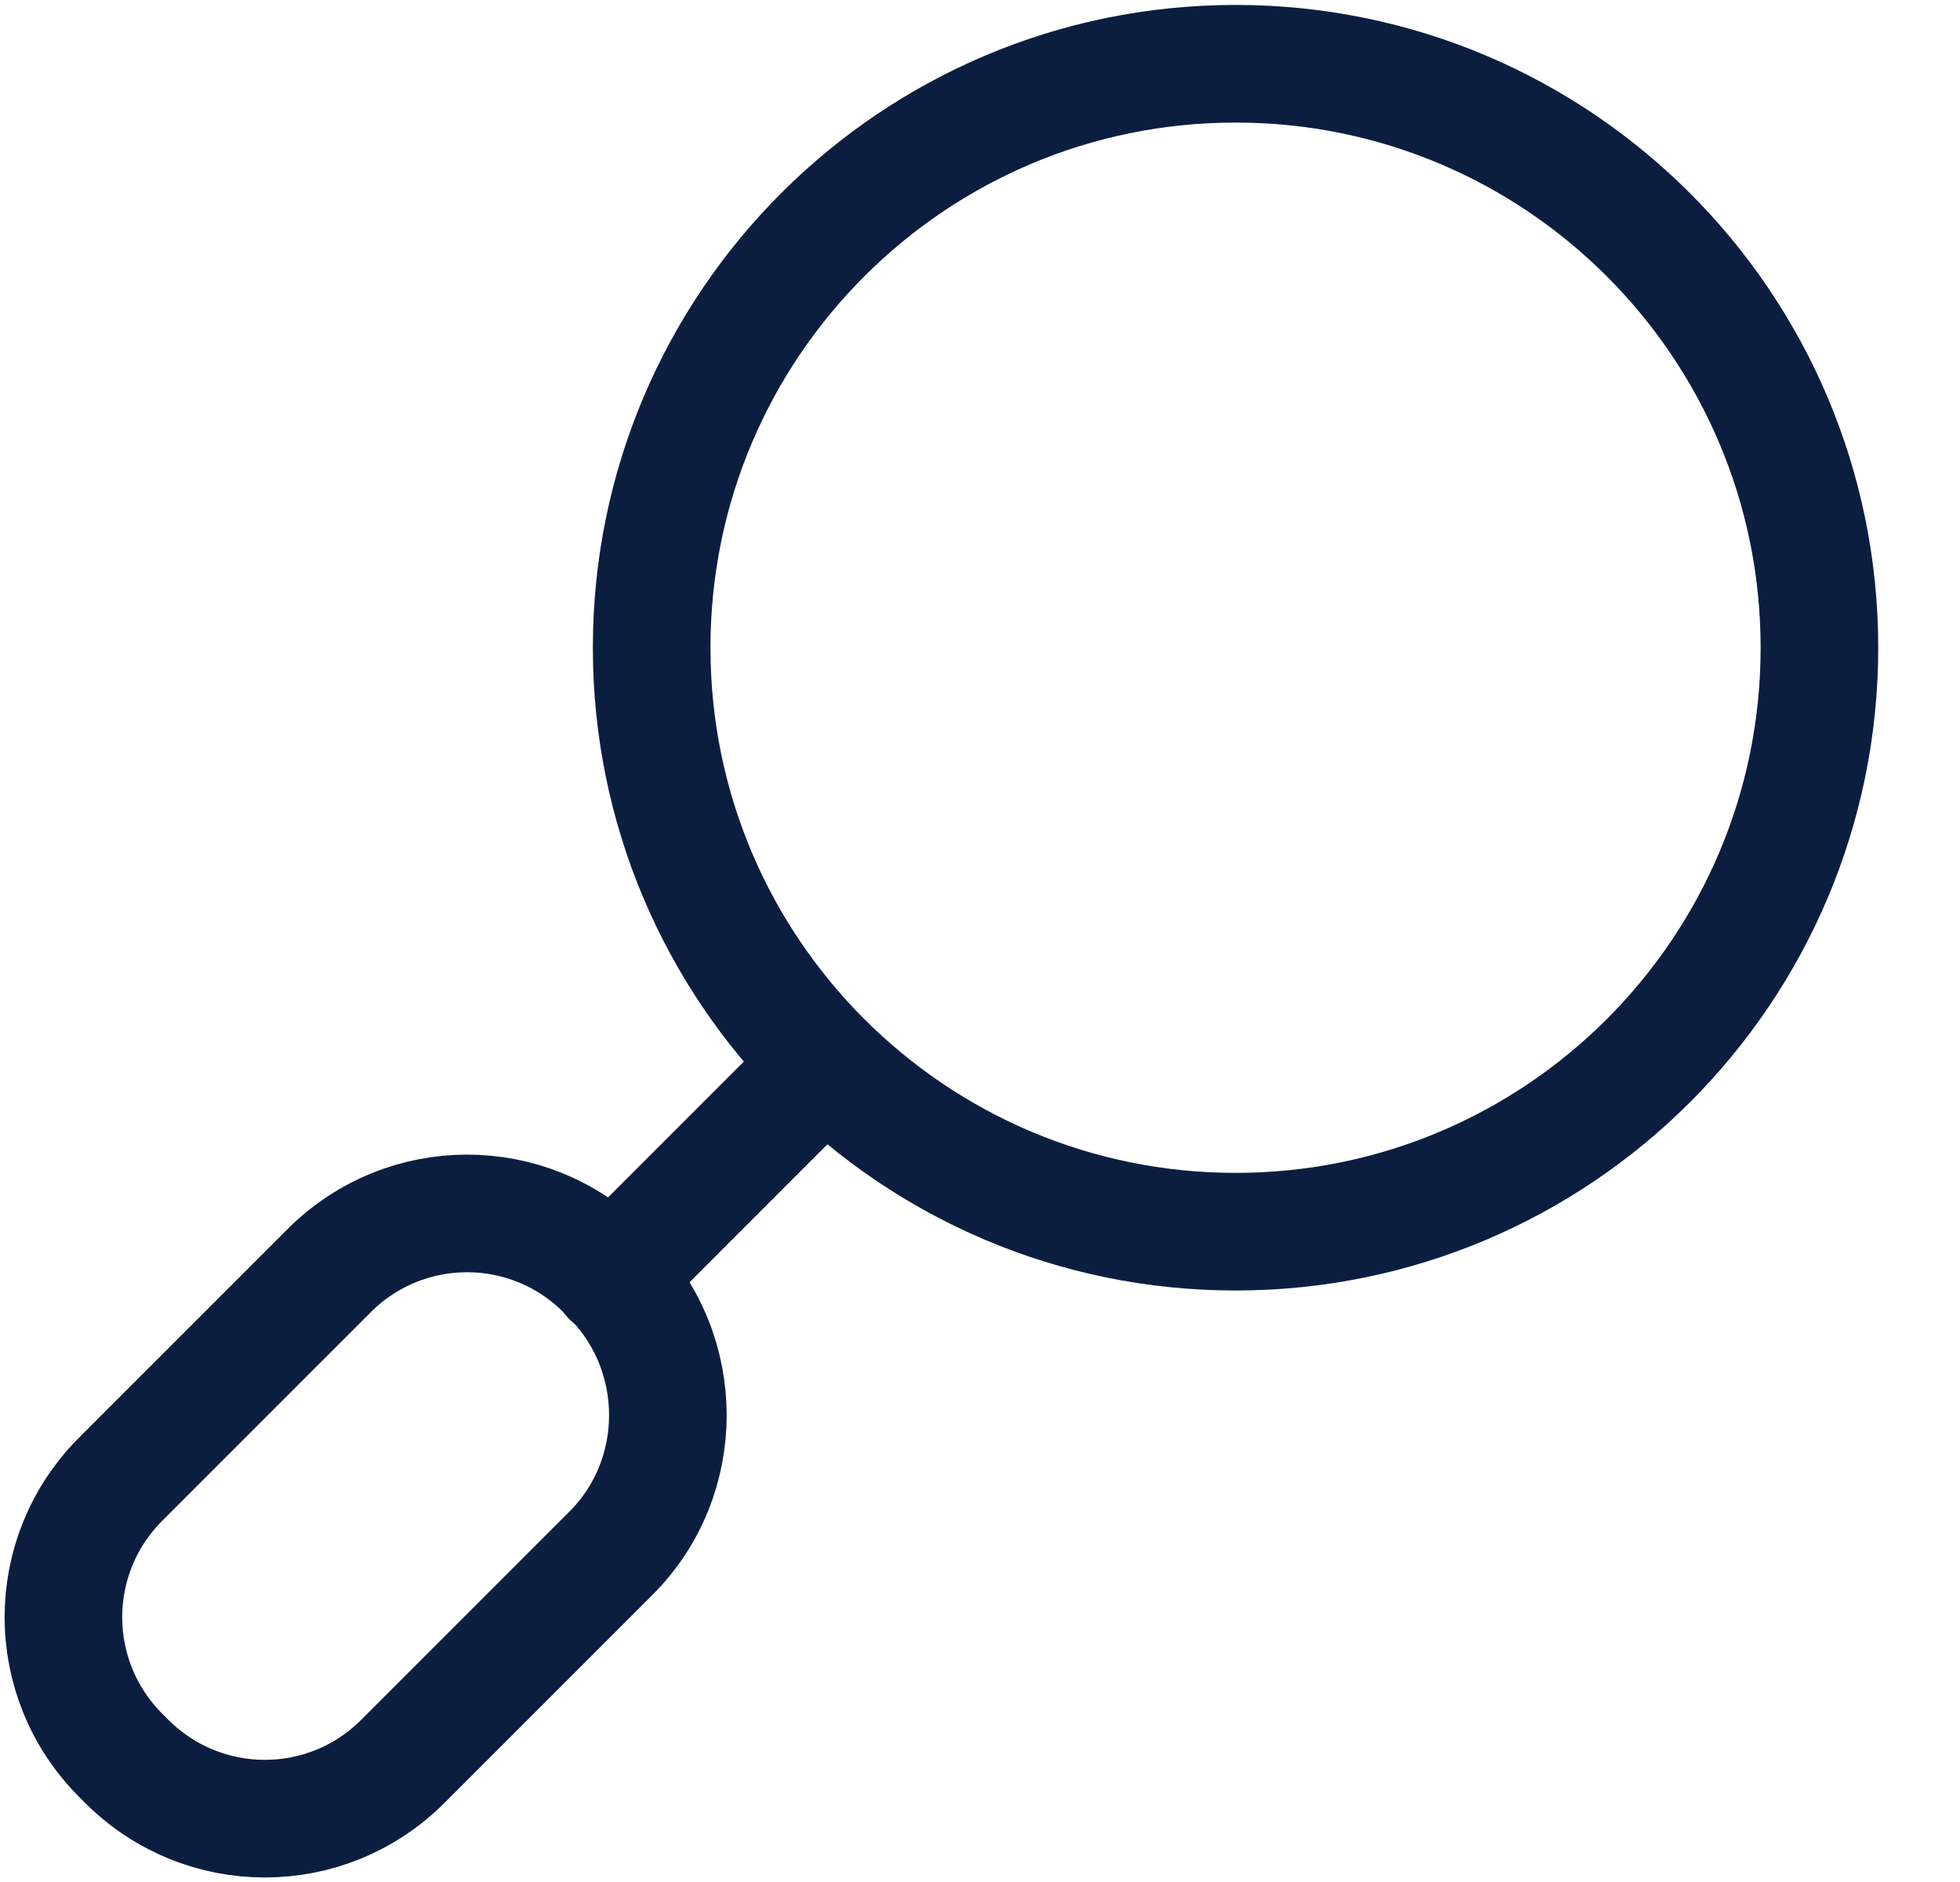 <svg width="25" height="24" viewBox="0 0 25 24" fill="none" xmlns="http://www.w3.org/2000/svg">
<path d="M15.76 15.707C19.873 15.707 23.207 12.373 23.207 8.26C23.207 4.147 19.873 0.813 15.76 0.813C11.647 0.813 8.312 4.147 8.312 8.26C8.312 12.373 11.647 15.707 15.76 15.707Z" stroke="#0C1E40" stroke-width="1.5" stroke-linecap="round" stroke-linejoin="round"/>
<path d="M7.795 19.805L5.139 22.461C4.164 23.436 2.592 23.436 1.616 22.461L1.54 22.385C0.565 21.409 0.565 19.837 1.54 18.862L4.196 16.206C5.172 15.23 6.744 15.23 7.719 16.206L7.795 16.282C8.76 17.257 8.76 18.84 7.795 19.805Z" stroke="#0C1E40" stroke-width="1.5" stroke-linecap="round" stroke-linejoin="round"/>
<path d="M7.793 16.293L10.525 13.561" stroke="#0C1E40" stroke-width="1.5" stroke-linecap="round" stroke-linejoin="round"/>
</svg>
